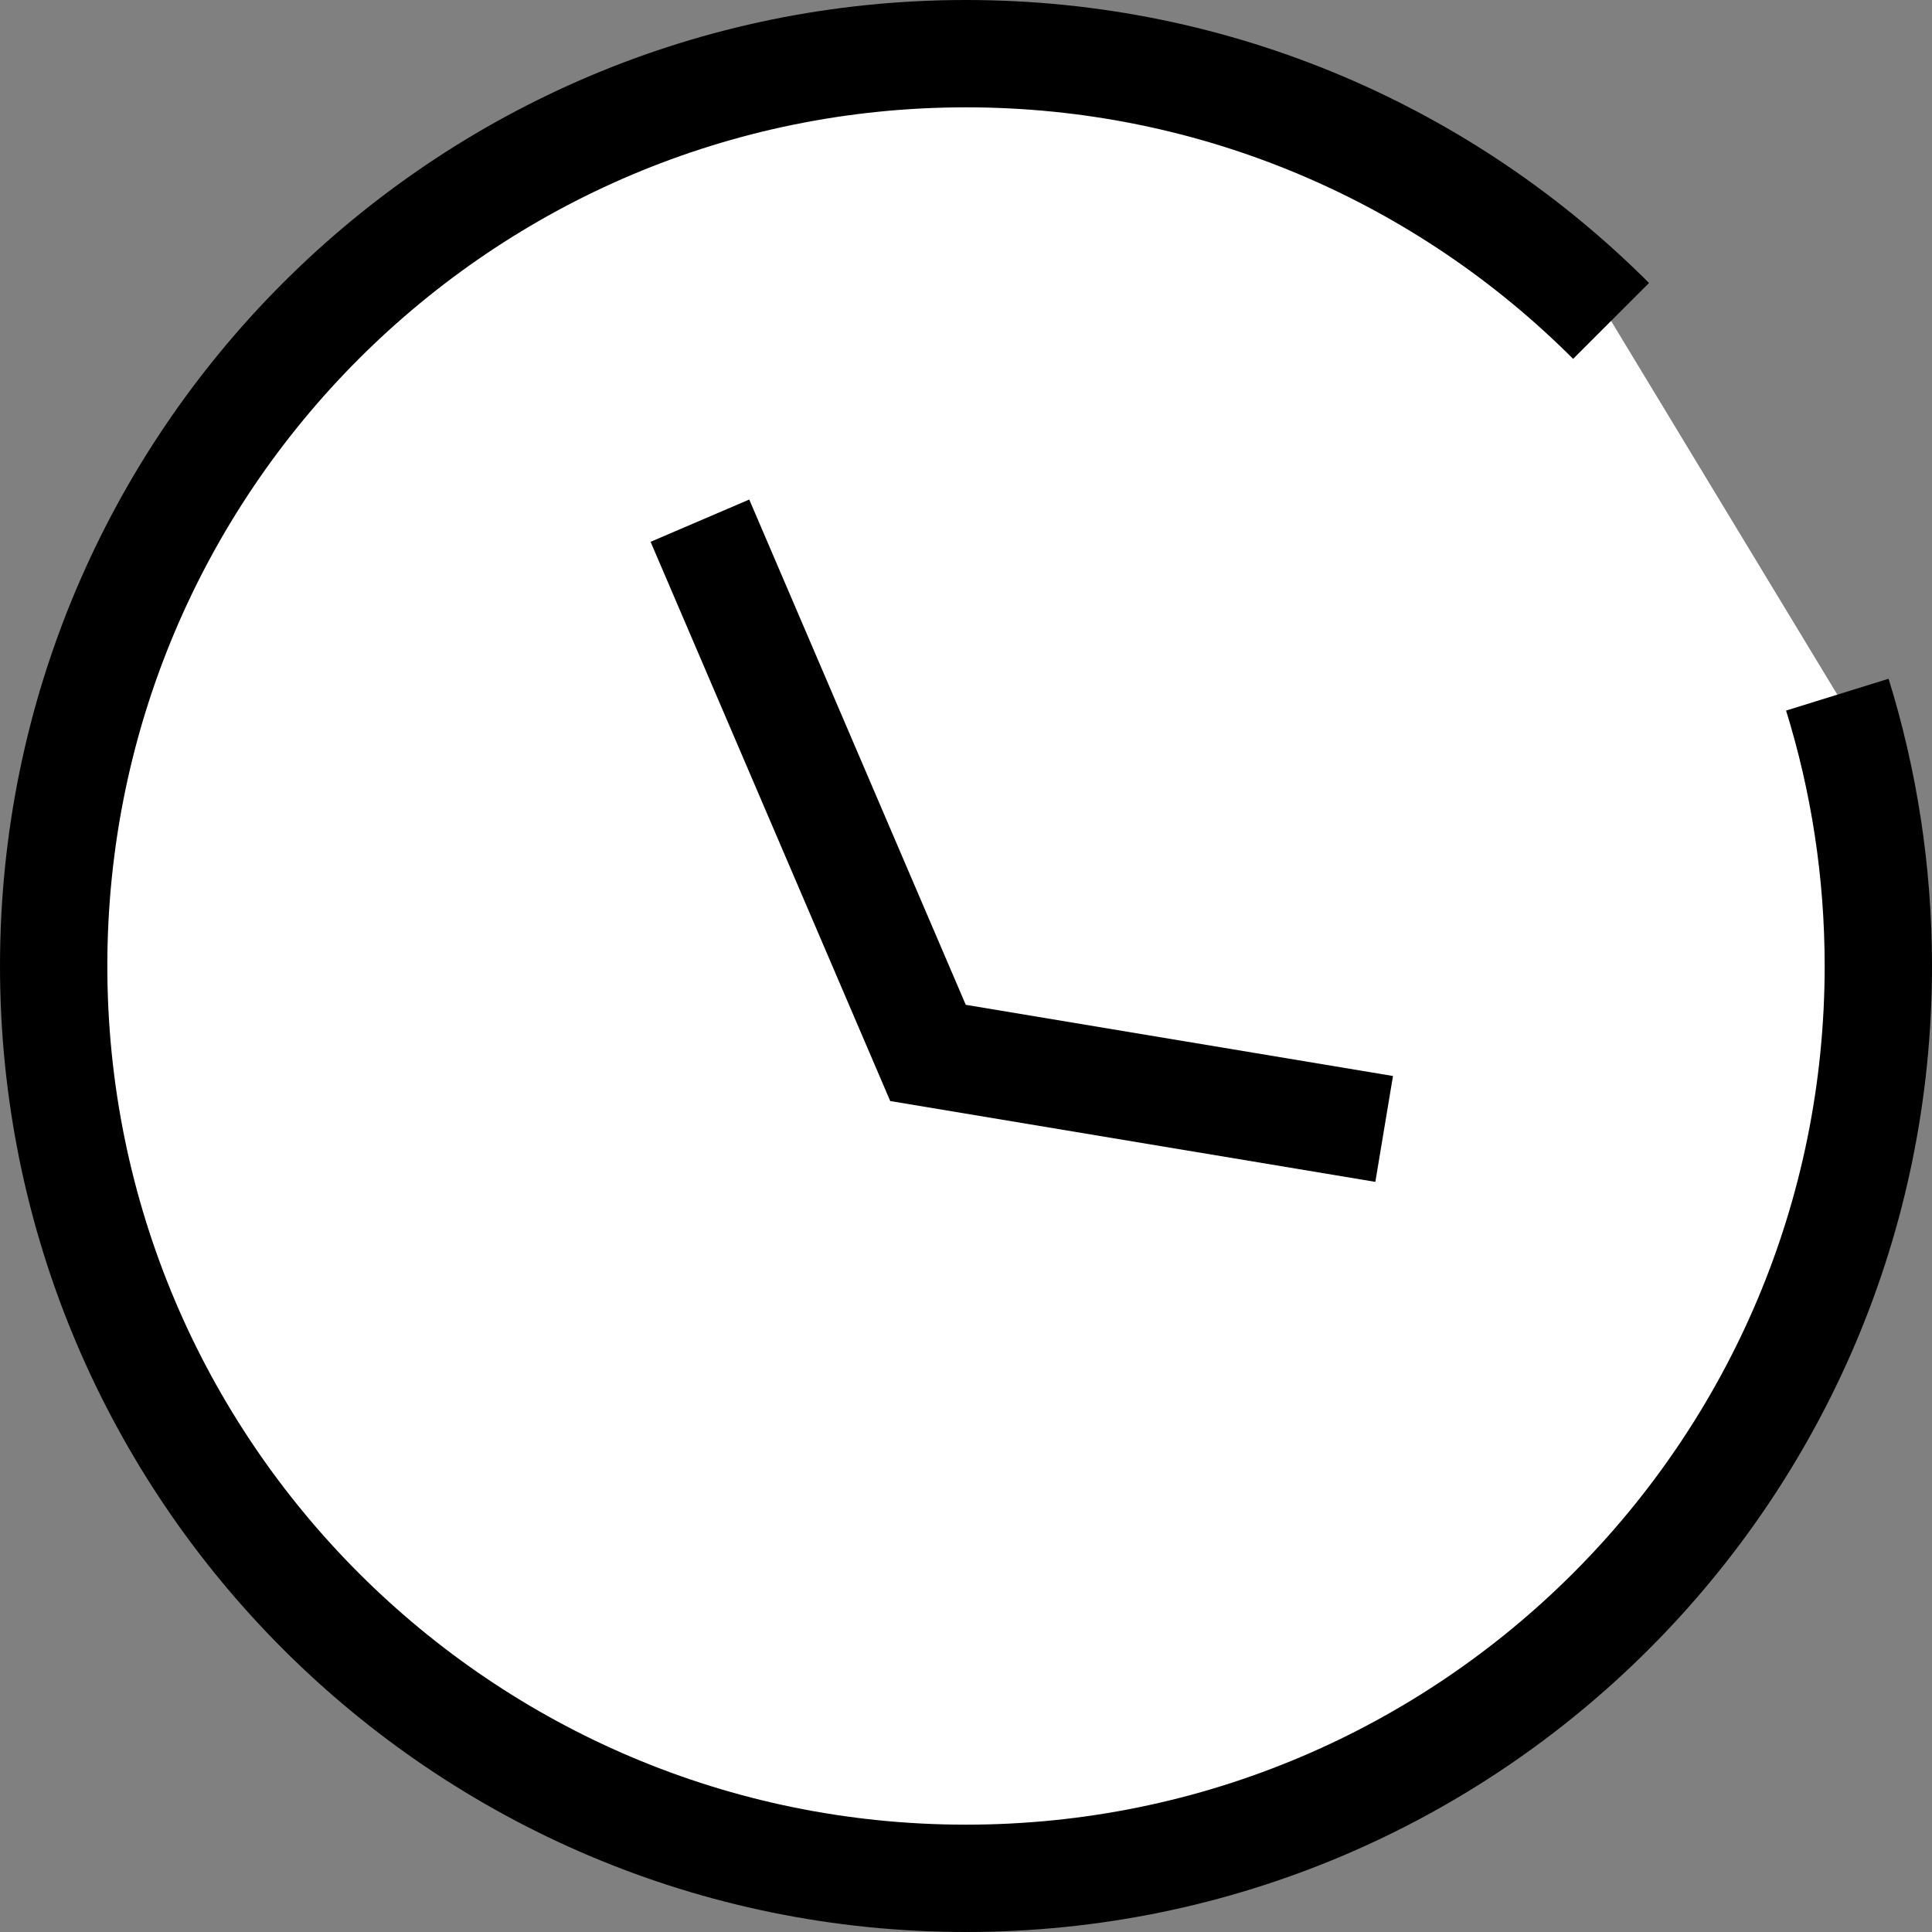 <!-- Generator: Adobe Illustrator 21.0.2, SVG Export Plug-In  -->
<svg version="1.1"
	 xmlns="http://www.w3.org/2000/svg" xmlns:xlink="http://www.w3.org/1999/xlink" xmlns:a="http://ns.adobe.com/AdobeSVGViewerExtensions/3.0/"
	 x="0px" y="0px" width="18px" height="18px" viewBox="0 0 18 18" style="enable-background:new 0 0 18 18;" xml:space="preserve">
<rect x="0" y="0" width="18" height="18" fill="#808080" stroke="none"/>
<style type="text/css">
	.st0{fill:#FFFFFF;stroke:#000000;stroke-miterlimit:10;}
</style>
<defs>
</defs>
<path class="st0" d="M17.118,6.472C17.366,7.271,17.5,8.12,17.5,9c0,4.694-3.806,8.5-8.5,8.5S0.5,13.694,0.5,9S4.306,0.5,9,0.5
	c2.347,0,4.472,0.951,6.01,2.49"/>
<polyline class="st0" points="6.521,4.851 8.646,9.81 12.896,10.518 "/>
</svg>